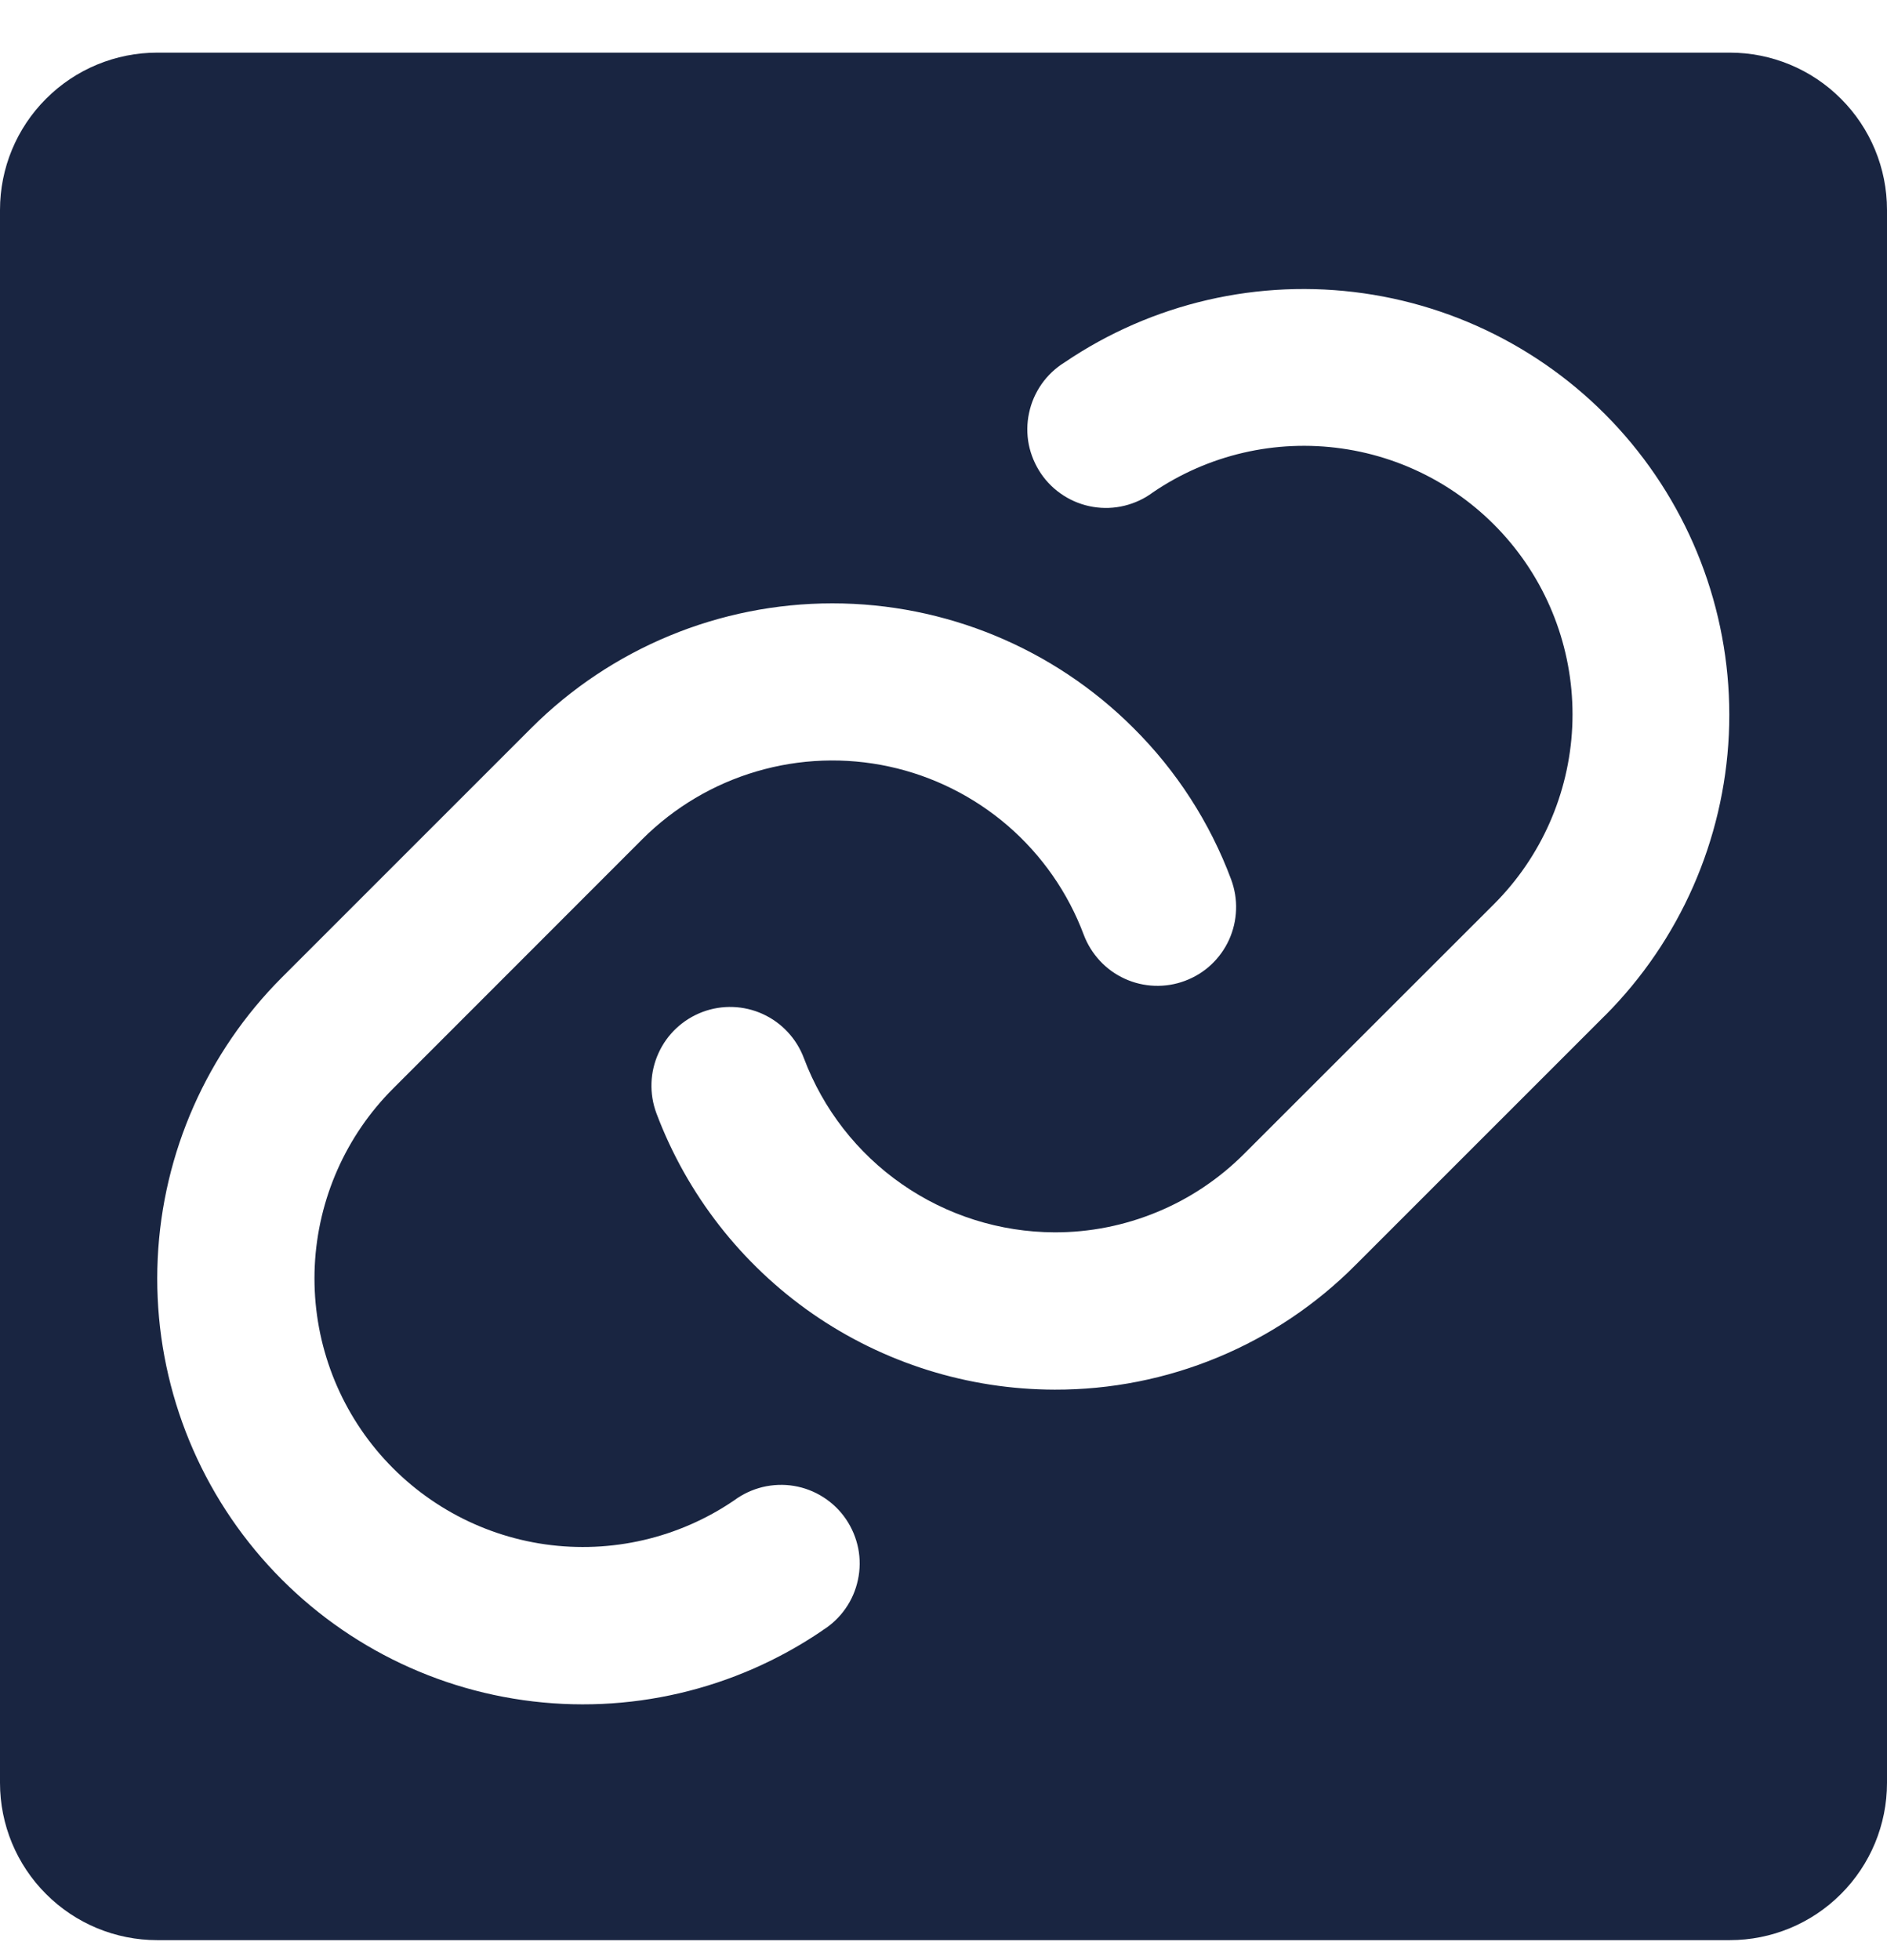 <svg width="26" height="27" viewBox="0 0 26 27" fill="none" xmlns="http://www.w3.org/2000/svg">
<path d="M23.833 0.725H2.167C1.592 0.725 1.041 0.953 0.635 1.36C0.228 1.766 0 2.317 0 2.892V24.558C0 25.133 0.228 25.684 0.635 26.09C1.041 26.497 1.592 26.725 2.167 26.725H23.833C24.408 26.725 24.959 26.497 25.365 26.09C25.772 25.684 26 25.133 26 24.558V2.892C26 2.317 25.772 1.766 25.365 1.36C24.959 0.953 24.408 0.725 23.833 0.725ZM11.334 22.458C10.127 23.281 8.656 23.624 7.21 23.419C5.763 23.215 4.445 22.477 3.514 21.352C2.582 20.227 2.104 18.794 2.173 17.335C2.242 15.876 2.853 14.495 3.886 13.462L7.322 10.027C8.423 8.928 9.914 8.311 11.469 8.311C13.024 8.311 14.516 8.928 15.616 10.027C16.211 10.618 16.671 11.331 16.964 12.116C17.013 12.25 17.037 12.392 17.031 12.534C17.026 12.676 16.993 12.816 16.934 12.946C16.875 13.075 16.791 13.192 16.687 13.289C16.583 13.386 16.461 13.461 16.327 13.511C16.194 13.561 16.052 13.584 15.91 13.579C15.767 13.574 15.627 13.541 15.498 13.482C15.368 13.423 15.252 13.339 15.155 13.235C15.058 13.13 14.982 13.008 14.932 12.875C14.715 12.295 14.355 11.78 13.887 11.375C13.418 10.971 12.856 10.69 12.251 10.559C11.646 10.428 11.018 10.451 10.424 10.626C9.831 10.8 9.29 11.121 8.852 11.558L5.417 14.994C4.765 15.645 4.381 16.516 4.337 17.436C4.294 18.356 4.595 19.259 5.182 19.968C5.77 20.678 6.6 21.143 7.512 21.273C8.424 21.402 9.351 21.187 10.113 20.669C10.23 20.582 10.364 20.519 10.506 20.484C10.648 20.45 10.796 20.444 10.94 20.468C11.084 20.492 11.222 20.545 11.345 20.624C11.469 20.703 11.575 20.806 11.657 20.927C11.739 21.048 11.796 21.184 11.825 21.328C11.853 21.471 11.852 21.619 11.821 21.762C11.791 21.905 11.732 22.041 11.648 22.16C11.564 22.28 11.456 22.381 11.332 22.458H11.334ZM22.115 13.988L18.679 17.423C18.136 17.97 17.49 18.403 16.778 18.698C16.067 18.993 15.303 19.144 14.533 19.142C13.339 19.14 12.175 18.775 11.194 18.095C10.214 17.414 9.464 16.451 9.044 15.334C8.944 15.065 8.954 14.766 9.074 14.505C9.193 14.243 9.412 14.04 9.681 13.939C9.95 13.838 10.249 13.849 10.51 13.968C10.772 14.088 10.975 14.306 11.076 14.575C11.34 15.278 11.812 15.884 12.428 16.312C13.045 16.741 13.777 16.972 14.527 16.975C15.014 16.977 15.495 16.881 15.944 16.695C16.393 16.51 16.801 16.236 17.144 15.892L20.583 12.456C21.235 11.805 21.619 10.934 21.663 10.014C21.706 9.094 21.405 8.191 20.818 7.482C20.23 6.772 19.4 6.307 18.488 6.178C17.576 6.048 16.649 6.263 15.887 6.781C15.77 6.869 15.636 6.931 15.494 6.966C15.352 7.001 15.204 7.006 15.06 6.982C14.916 6.958 14.778 6.905 14.655 6.826C14.531 6.747 14.425 6.644 14.343 6.523C14.261 6.402 14.204 6.266 14.175 6.123C14.147 5.979 14.148 5.831 14.179 5.688C14.209 5.545 14.268 5.41 14.352 5.29C14.436 5.17 14.544 5.069 14.668 4.992C15.876 4.173 17.345 3.834 18.789 4.04C20.233 4.246 21.549 4.983 22.479 6.106C23.409 7.23 23.888 8.66 23.821 10.117C23.753 11.574 23.146 12.954 22.116 13.988H22.115Z" fill="#192541"/>
</svg>
